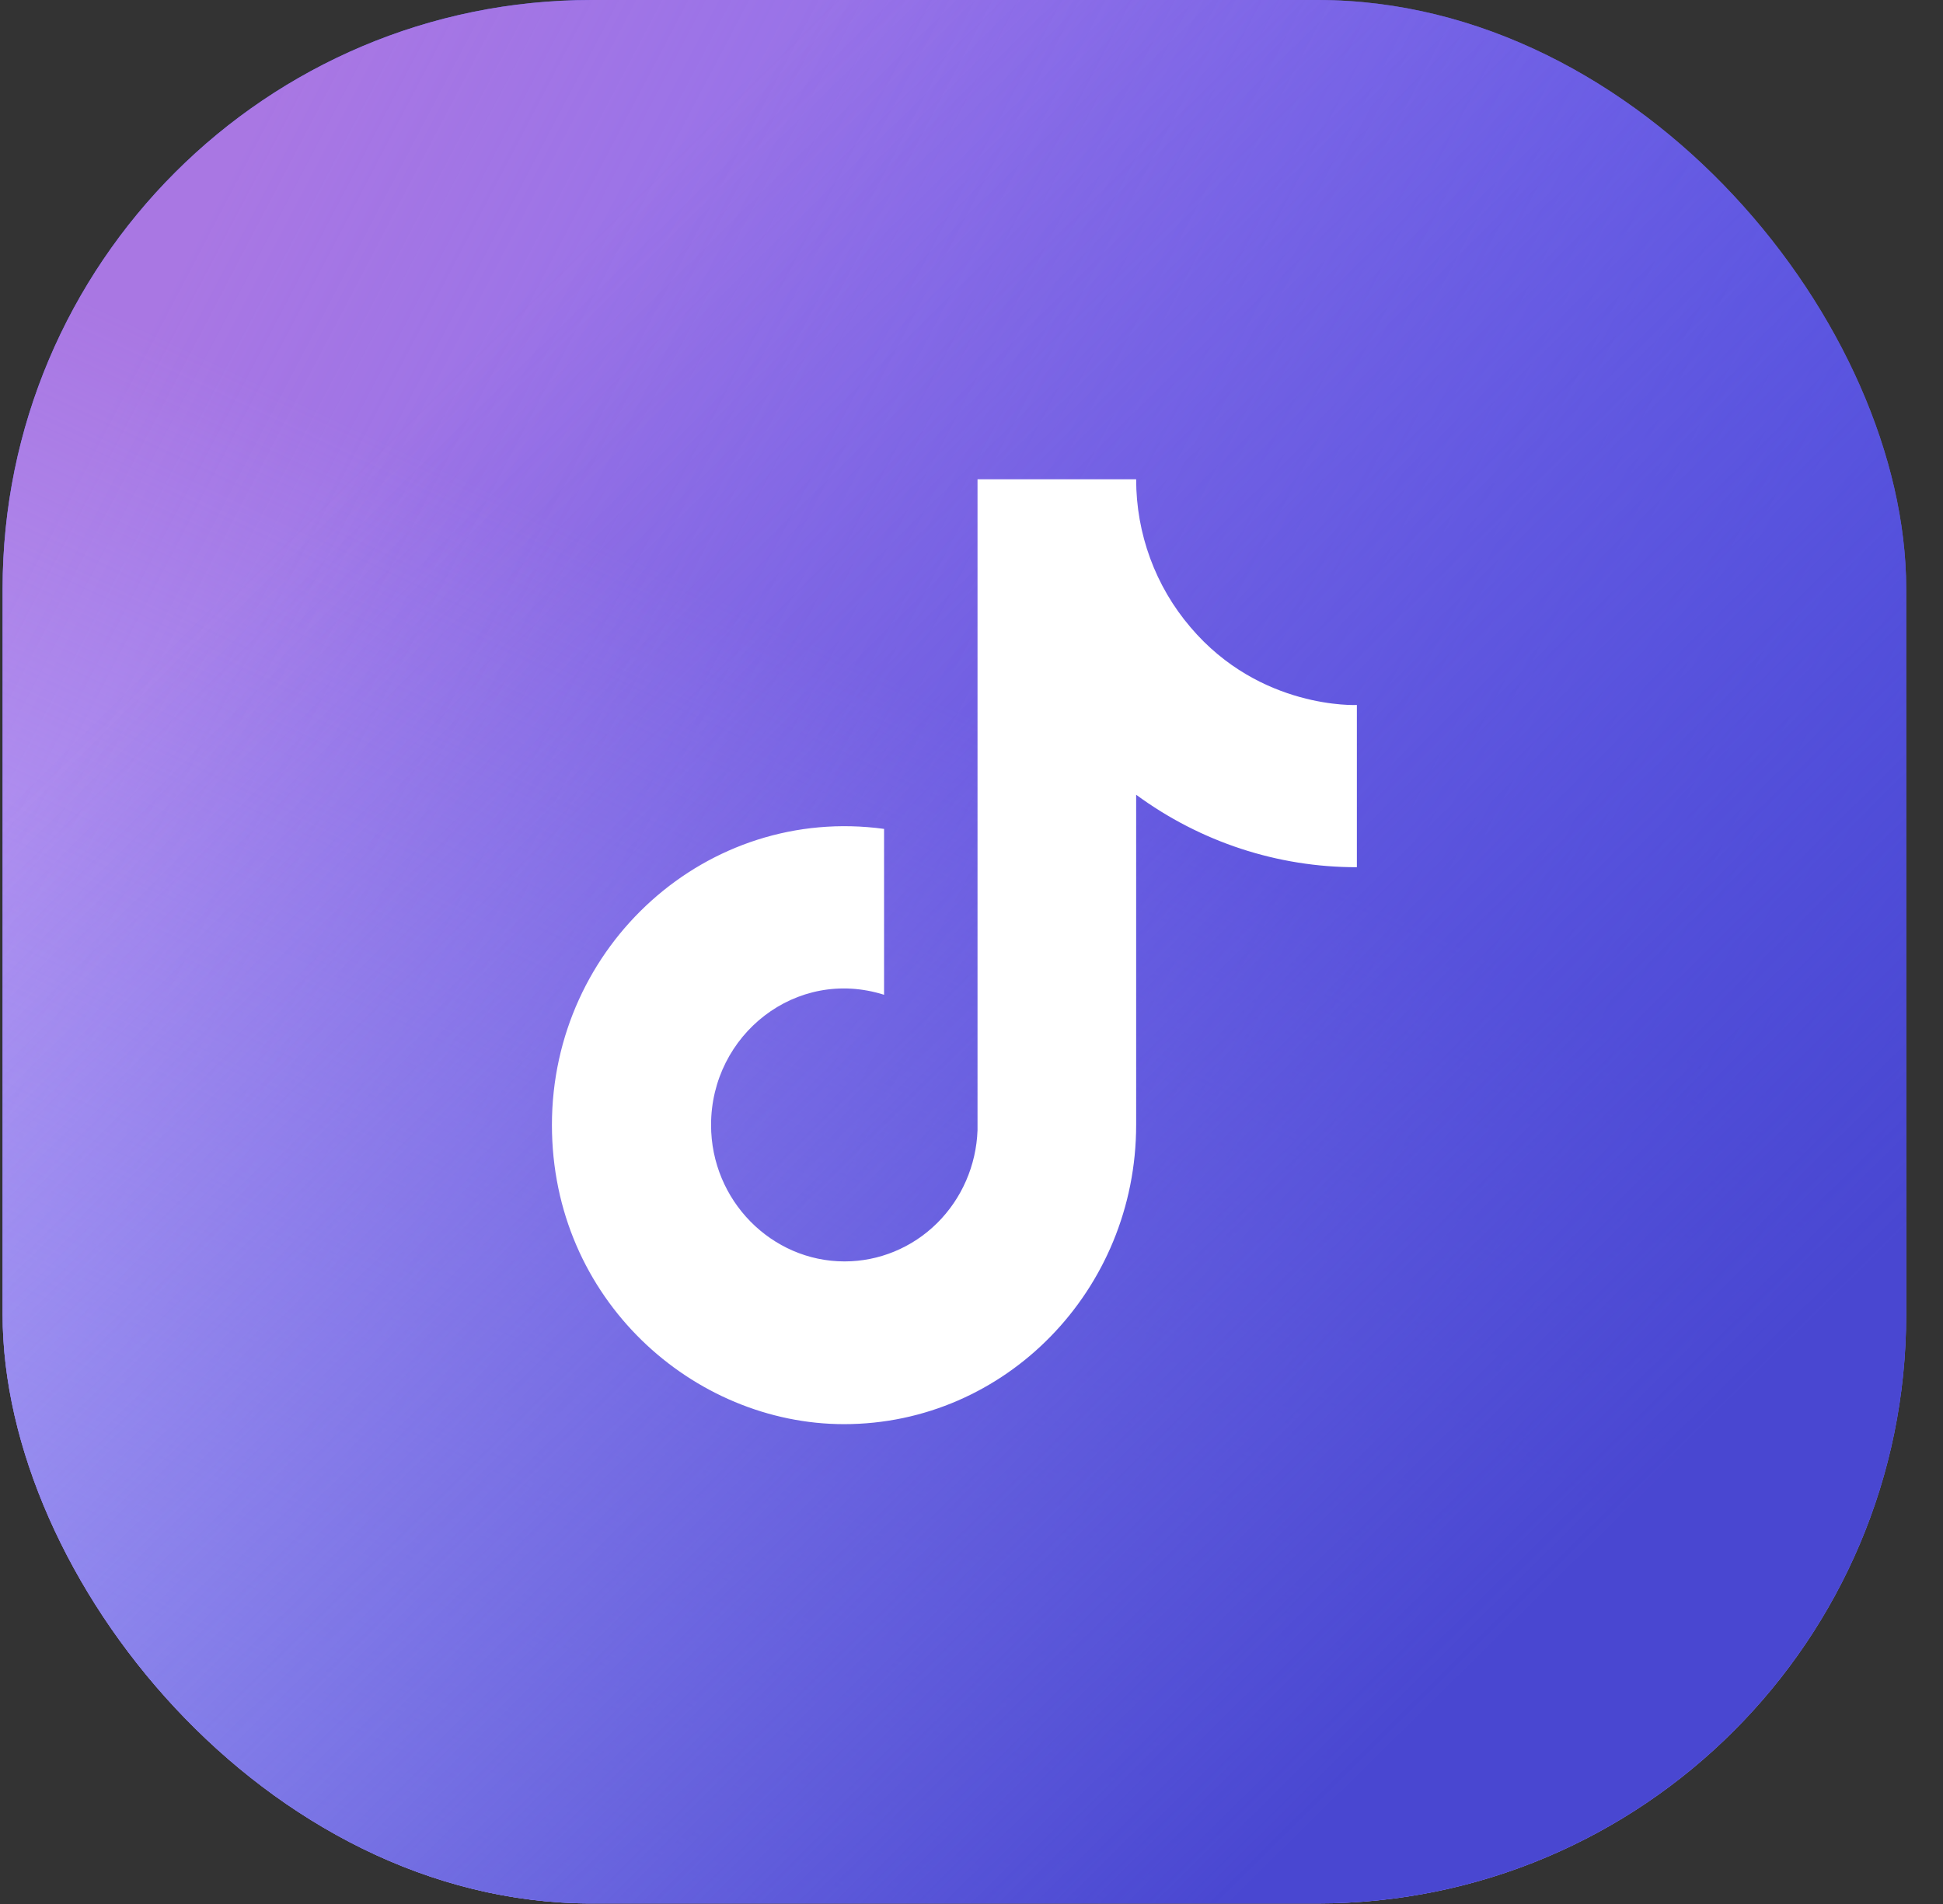 <svg width="50" height="49" viewBox="0 0 50 49" fill="none" xmlns="http://www.w3.org/2000/svg">
<rect x="0" y="0" width="50" height="49" fill="#333333" stroke="none"/>
<rect x="0.067" width="48.986" height="48.986" rx="15.154" fill="#6464F8"/>
<rect x="0.067" width="48.986" height="48.986" rx="15.154" fill="url(#paint0_linear_4_2669)"/>
<rect x="0.067" width="48.986" height="48.986" rx="15.154" fill="url(#paint1_linear_4_2669)"/>
<rect x="0.067" width="48.986" height="48.986" rx="15.154" fill="url(#paint2_linear_4_2669)"/>
<path d="M30.637 16.144C30.637 16.144 31.311 16.82 30.637 16.144C29.734 15.09 29.236 13.736 29.237 12.335H25.155V29.086C25.123 29.992 24.749 30.851 24.111 31.481C23.473 32.111 22.62 32.463 21.733 32.463C19.857 32.463 18.298 30.896 18.298 28.951C18.298 26.627 20.491 24.885 22.75 25.601V21.332C18.193 20.71 14.203 24.331 14.203 28.951C14.203 33.449 17.849 36.651 21.72 36.651C25.868 36.651 29.237 33.206 29.237 28.951V20.453C30.892 21.669 32.879 22.321 34.917 22.318V18.143C34.917 18.143 32.434 18.265 30.637 16.144Z" fill="white"/>
<defs>
<linearGradient id="paint0_linear_4_2669" x1="0.068" y1="15.526" x2="44.807" y2="38.974" gradientUnits="userSpaceOnUse">
<stop stop-color="#A977E3"/>
<stop offset="1" stop-color="#A977E3" stop-opacity="0"/>
</linearGradient>
<linearGradient id="paint1_linear_4_2669" x1="5.447" y1="45.204" x2="19.271" y2="15.732" gradientUnits="userSpaceOnUse">
<stop stop-color="#BAB0FF"/>
<stop offset="1" stop-color="#BAB0FF" stop-opacity="0"/>
</linearGradient>
<linearGradient id="paint2_linear_4_2669" x1="48.062" y1="32.84" x2="18.383" y2="2.765" gradientUnits="userSpaceOnUse">
<stop stop-color="#4947D1"/>
<stop offset="1" stop-color="#4947D1" stop-opacity="0"/>
</linearGradient>
</defs>
</svg>
